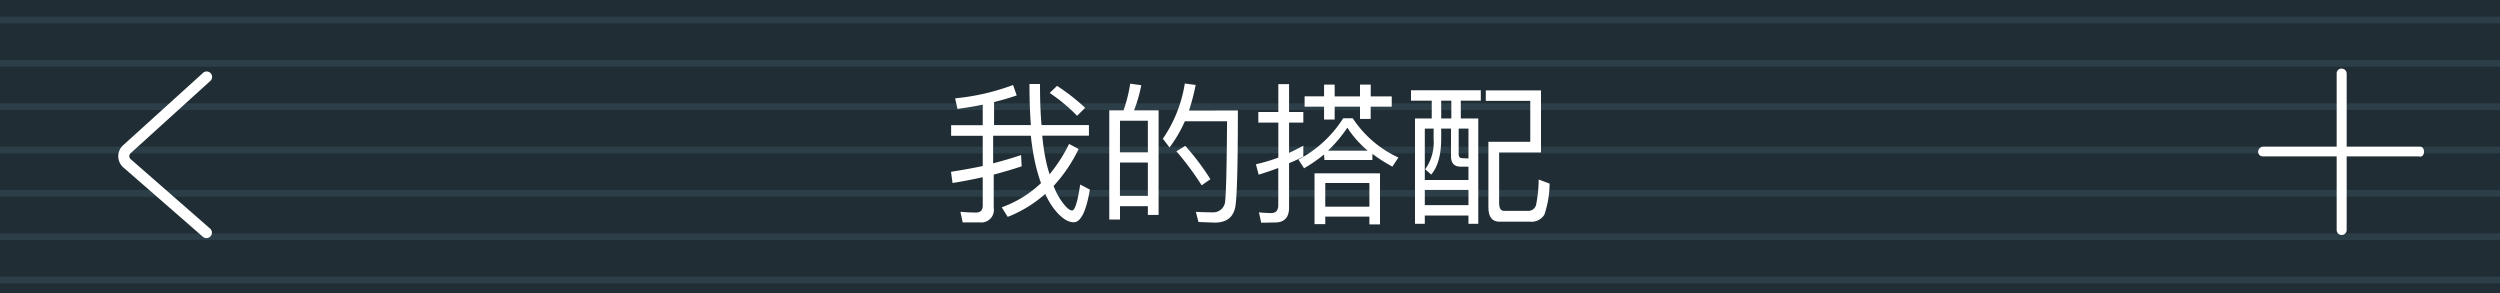 <svg xmlns="http://www.w3.org/2000/svg" viewBox="0 0 375 44"><defs><style>.cls-1{fill:#212d35;}.cls-2{fill:#2c3e47;}.cls-3,.cls-4{fill:#fff;}.cls-4{fill-rule:evenodd;}</style></defs><title>我的搭配导航</title><g id="图层_2" data-name="图层 2"><g id="图层_1-2" data-name="图层 1"><rect class="cls-1" width="375" height="44"/><rect class="cls-2" y="2.5" width="375" height="1"/><rect class="cls-2" y="9" width="375" height="1"/><rect class="cls-2" y="15.5" width="375" height="1"/><rect class="cls-2" y="22" width="375" height="1"/><rect class="cls-2" y="28.5" width="375" height="1"/><rect class="cls-2" y="35" width="375" height="1"/><rect class="cls-2" y="41.5" width="375" height="1"/><path class="cls-3" d="M153.25,24.95q-2.09.69-4.19,1.24v5A1.88,1.88,0,0,1,147,33.36H144.4l-.34-1.59q1.33.11,2.35.11t1-1.08V26.58q-2.48.55-4.53.87l-.23-1.68q3-.48,4.76-.87V20.37h-4.74V18.78h4.74V15.7q-1.66.34-3.79.64l-.35-1.59a34.19,34.19,0,0,0,8.69-2l.55,1.56q-1.52.53-3.4,1v3.45h5.52q-.21-2.81-.21-6.16H156q0,3.63.23,6.16h7.11v1.59h-7a31.24,31.24,0,0,0,.64,4.16q.16.69.46,1.63a23.29,23.29,0,0,0,2.92-4.55l1.43.76a22.37,22.37,0,0,1-3.75,5.54,10.53,10.53,0,0,0,1,2q1.13,1.68,1.77,1.68t1.22-3.89l1.45.76q-.83,4.9-2.42,4.9-1.4,0-3-2.07a11.27,11.27,0,0,1-1.27-2.19,18.77,18.77,0,0,1-5.63,3.45l-.9-1.43a16.93,16.93,0,0,0,5.89-3.63q-.41-1.15-.76-2.53a35.22,35.22,0,0,1-.76-4.58h-5.66v4.14q2.3-.6,4.19-1.24Zm5.31-12.07a30.76,30.76,0,0,1,4.21,3.29l-1.2,1.2a26.08,26.08,0,0,0-4.12-3.43Z"/><path class="cls-3" d="M173.79,16.55V32.24h-1.61V30.93H168v2h-1.61V16.55h2.14a21.78,21.78,0,0,0,1-4l1.66.23a21.22,21.22,0,0,1-1.08,3.77Zm-5.8,6.3h4.19V18.11H168Zm0,6.53h4.19v-5H168Zm17.69-12.81q0,11.48-.34,14.17t-3.22,2.65l-2.35-.09-.39-1.52q1.45.07,2.51.07a1.79,1.79,0,0,0,1.89-1.77q.21-1.93.28-11.89h-6.33a19.93,19.93,0,0,1-2.3,3.93l-1-1.31a20.19,20.19,0,0,0,3.29-8.28l1.63.21a31.73,31.73,0,0,1-1,3.84Zm-7.89,5.31a36.83,36.83,0,0,1,3.77,5l-1.31.92a43.35,43.35,0,0,0-3.79-5.11Z"/><path class="cls-3" d="M189.18,33.41l-.34-1.56a17.82,17.82,0,0,0,1.84.11q1.06,0,1.06-1.2V25.2q-1.2.46-2.94,1l-.41-1.56a27,27,0,0,0,3.36-1V18.39h-3V16.8h3V12.62h1.61V16.8h2.14v1.59h-2.14v4.55q.92-.44,2.14-1.08v1.61q-1,.55-2.14,1v6.67q0,2.23-2.12,2.23Zm9.43-10.24a22.14,22.14,0,0,1-3,2.07l-.85-1.31a17.63,17.63,0,0,0,6.72-6.19h1.43a16.39,16.39,0,0,0,6.85,5.89l-.9,1.36a22.57,22.57,0,0,1-3-1.91V24h-7.2Zm-2.92-8.72h2.92V12.69h1.59v1.77H204V12.69h1.61v1.77h3.15V16H205.6v1.84H204V16h-3.8v1.93h-1.59V16h-2.92ZM207,26v7.66h-1.59V32.49h-6.62v1.13h-1.61V26Zm-8.21,5h6.62V27.45h-6.62Zm6.37-8.4a15.45,15.45,0,0,1-3.06-3.45,20.09,20.09,0,0,1-2.9,3.45Z"/><path class="cls-3" d="M211.65,13.54h10.47V15.1h-3v2.67h2.62v15.8h-1.47V32.33h-6.55v1.24h-1.47V17.77h2.51V15.1h-3.11Zm3.4,5.75h-1.33V27h6.55V25H219.1q-1.45,0-1.45-1.59V19.29h-1.47v1.49q0,3.66-1.5,5.41l-.9-.8a7,7,0,0,0,1.26-4.6Zm-1.33,11.48h6.55V28.49h-6.55Zm2.46-13h1.52V15.1h-1.52Zm4.09,6V19.29H218.8v3.84q0,.6.58.6Zm12.17,3.77a14.87,14.87,0,0,1-.78,4.65,2.26,2.26,0,0,1-2.19,1.06h-4.55q-1.66,0-1.66-2.19V21.27h6.28V15.13h-6.67V13.56h8.28v9.31h-6.28v7.54q0,1.2.71,1.22h3.61a1.19,1.19,0,0,0,1.24-1,19.59,19.59,0,0,0,.37-3.7Z"/><path class="cls-4" d="M18.52,21.74a2.23,2.23,0,0,0,0,3.39L30.39,35.48a.82.82,0,1,0,1.08-1.23L19.63,23.9a.6.6,0,0,1,0-.95L31.47,12.21A.82.82,0,1,0,30.38,11L18.52,21.74Z"/><path class="cls-4" d="M363,23.5c.4,0,.6-.35.6-.75S363.4,22,363,22H339.5a.79.79,0,0,0-.78.75.69.69,0,0,0,.7.71h23.46Z"/><path class="cls-4" d="M350.5,34.5a.75.75,0,0,0,1.5,0V11a.76.76,0,0,0-.78-.71.71.71,0,0,0-.72.71V34.5Z"/></g></g></svg>